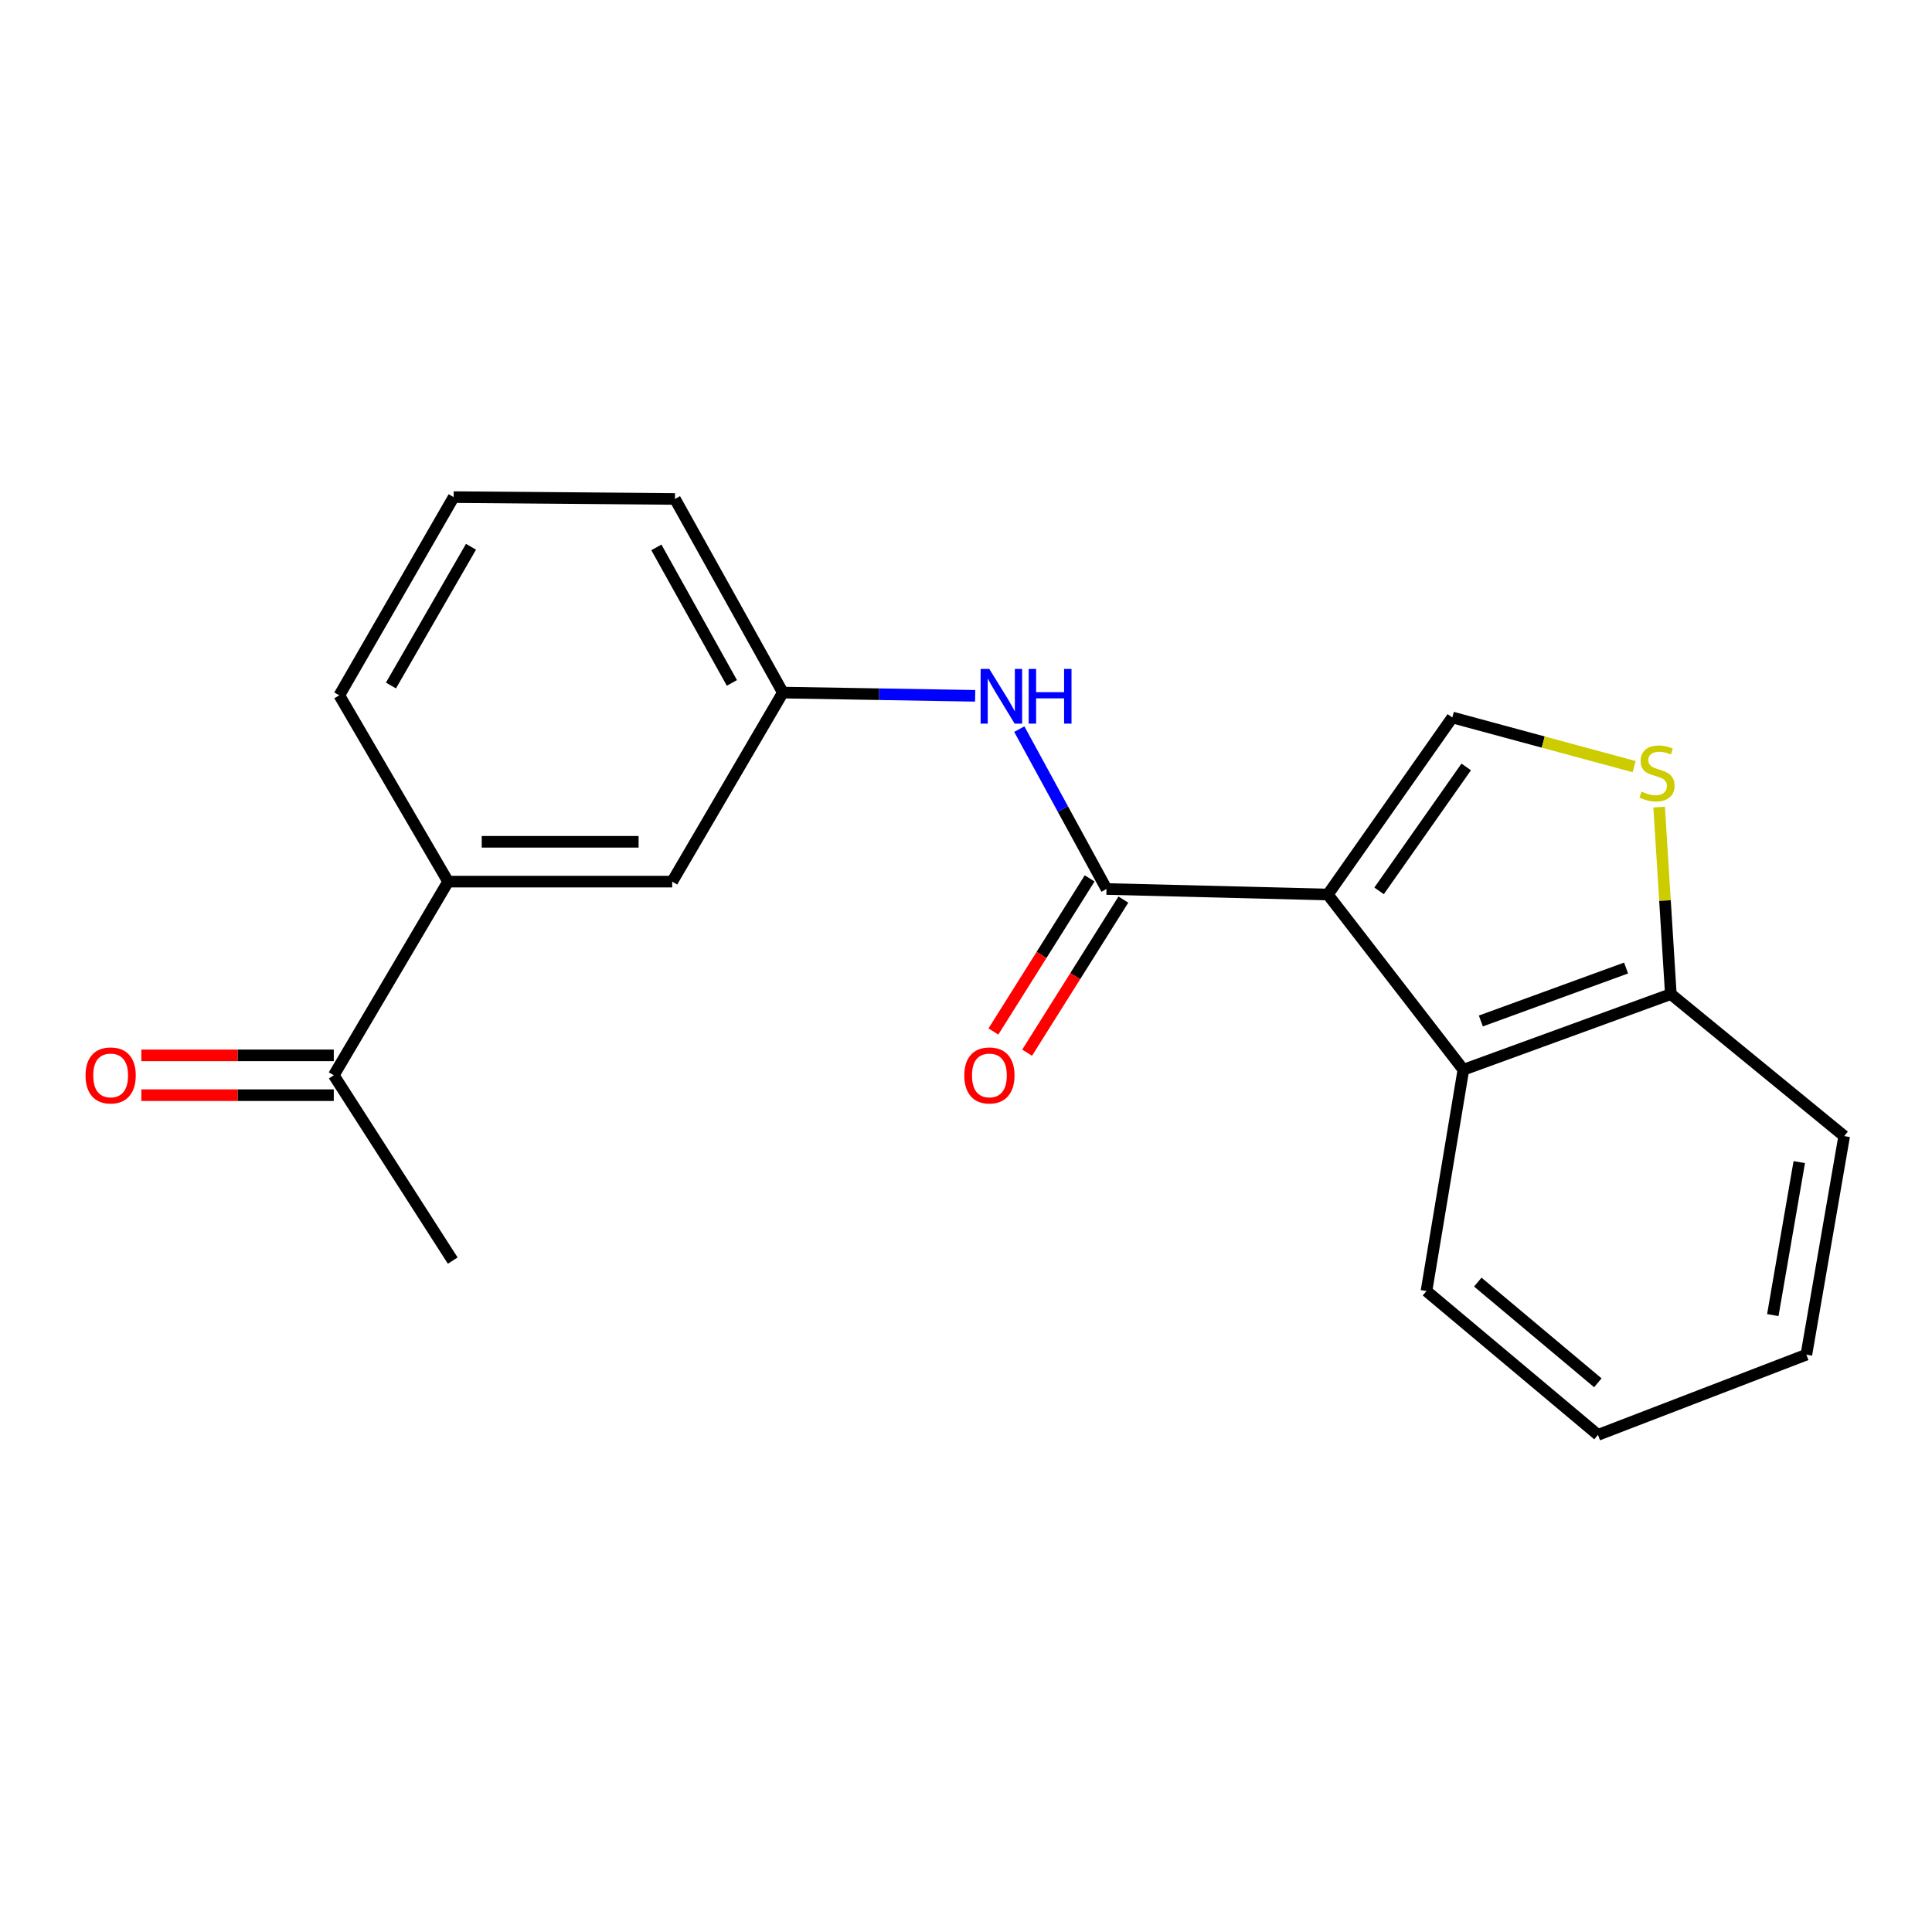 <?xml version='1.0' encoding='iso-8859-1'?>
<svg version='1.1' baseProfile='full'
              xmlns='http://www.w3.org/2000/svg'
                      xmlns:rdkit='http://www.rdkit.org/xml'
                      xmlns:xlink='http://www.w3.org/1999/xlink'
                  xml:space='preserve'
width='1000px' height='1000px' viewBox='0 0 1000 1000'>
<!-- END OF HEADER -->
<rect style='opacity:1.0;fill:#FFFFFF;stroke:none' width='1000' height='1000' x='0' y='0'> </rect>
<path class='bond-0' d='M 687.28,463.002 L 572.724,460.139' style='fill:none;fill-rule:evenodd;stroke:#000000;stroke-width:6px;stroke-linecap:butt;stroke-linejoin:miter;stroke-opacity:1' />
<path class='bond-1' d='M 687.28,463.002 L 751.715,371.36' style='fill:none;fill-rule:evenodd;stroke:#000000;stroke-width:6px;stroke-linecap:butt;stroke-linejoin:miter;stroke-opacity:1' />
<path class='bond-1' d='M 713.806,461.111 L 758.91,396.961' style='fill:none;fill-rule:evenodd;stroke:#000000;stroke-width:6px;stroke-linecap:butt;stroke-linejoin:miter;stroke-opacity:1' />
<path class='bond-2' d='M 687.28,463.002 L 757.44,553.694' style='fill:none;fill-rule:evenodd;stroke:#000000;stroke-width:6px;stroke-linecap:butt;stroke-linejoin:miter;stroke-opacity:1' />
<path class='bond-4' d='M 572.724,460.139 L 550.154,418.765' style='fill:none;fill-rule:evenodd;stroke:#000000;stroke-width:6px;stroke-linecap:butt;stroke-linejoin:miter;stroke-opacity:1' />
<path class='bond-4' d='M 550.154,418.765 L 527.584,377.39' style='fill:none;fill-rule:evenodd;stroke:#0000FF;stroke-width:6px;stroke-linecap:butt;stroke-linejoin:miter;stroke-opacity:1' />
<path class='bond-8' d='M 563.999,454.654 L 539.09,494.279' style='fill:none;fill-rule:evenodd;stroke:#000000;stroke-width:6px;stroke-linecap:butt;stroke-linejoin:miter;stroke-opacity:1' />
<path class='bond-8' d='M 539.09,494.279 L 514.181,533.904' style='fill:none;fill-rule:evenodd;stroke:#FF0000;stroke-width:6px;stroke-linecap:butt;stroke-linejoin:miter;stroke-opacity:1' />
<path class='bond-8' d='M 581.45,465.624 L 556.54,505.249' style='fill:none;fill-rule:evenodd;stroke:#000000;stroke-width:6px;stroke-linecap:butt;stroke-linejoin:miter;stroke-opacity:1' />
<path class='bond-8' d='M 556.54,505.249 L 531.631,544.874' style='fill:none;fill-rule:evenodd;stroke:#FF0000;stroke-width:6px;stroke-linecap:butt;stroke-linejoin:miter;stroke-opacity:1' />
<path class='bond-3' d='M 751.715,371.36 L 798.775,384.086' style='fill:none;fill-rule:evenodd;stroke:#000000;stroke-width:6px;stroke-linecap:butt;stroke-linejoin:miter;stroke-opacity:1' />
<path class='bond-3' d='M 798.775,384.086 L 845.835,396.813' style='fill:none;fill-rule:evenodd;stroke:#CCCC00;stroke-width:6px;stroke-linecap:butt;stroke-linejoin:miter;stroke-opacity:1' />
<path class='bond-5' d='M 757.44,553.694 L 864.816,514.543' style='fill:none;fill-rule:evenodd;stroke:#000000;stroke-width:6px;stroke-linecap:butt;stroke-linejoin:miter;stroke-opacity:1' />
<path class='bond-5' d='M 766.486,528.456 L 841.649,501.051' style='fill:none;fill-rule:evenodd;stroke:#000000;stroke-width:6px;stroke-linecap:butt;stroke-linejoin:miter;stroke-opacity:1' />
<path class='bond-12' d='M 757.44,553.694 L 738.34,668.238' style='fill:none;fill-rule:evenodd;stroke:#000000;stroke-width:6px;stroke-linecap:butt;stroke-linejoin:miter;stroke-opacity:1' />
<path class='bond-20' d='M 858.768,417.759 L 861.792,466.151' style='fill:none;fill-rule:evenodd;stroke:#CCCC00;stroke-width:6px;stroke-linecap:butt;stroke-linejoin:miter;stroke-opacity:1' />
<path class='bond-20' d='M 861.792,466.151 L 864.816,514.543' style='fill:none;fill-rule:evenodd;stroke:#000000;stroke-width:6px;stroke-linecap:butt;stroke-linejoin:miter;stroke-opacity:1' />
<path class='bond-9' d='M 504.742,360.16 L 454.975,359.319' style='fill:none;fill-rule:evenodd;stroke:#0000FF;stroke-width:6px;stroke-linecap:butt;stroke-linejoin:miter;stroke-opacity:1' />
<path class='bond-9' d='M 454.975,359.319 L 405.208,358.478' style='fill:none;fill-rule:evenodd;stroke:#000000;stroke-width:6px;stroke-linecap:butt;stroke-linejoin:miter;stroke-opacity:1' />
<path class='bond-17' d='M 864.816,514.543 L 954.545,588.046' style='fill:none;fill-rule:evenodd;stroke:#000000;stroke-width:6px;stroke-linecap:butt;stroke-linejoin:miter;stroke-opacity:1' />
<path class='bond-6' d='M 231.944,456.326 L 347.931,456.326' style='fill:none;fill-rule:evenodd;stroke:#000000;stroke-width:6px;stroke-linecap:butt;stroke-linejoin:miter;stroke-opacity:1' />
<path class='bond-6' d='M 249.342,435.714 L 330.533,435.714' style='fill:none;fill-rule:evenodd;stroke:#000000;stroke-width:6px;stroke-linecap:butt;stroke-linejoin:miter;stroke-opacity:1' />
<path class='bond-7' d='M 231.944,456.326 L 172.765,556.556' style='fill:none;fill-rule:evenodd;stroke:#000000;stroke-width:6px;stroke-linecap:butt;stroke-linejoin:miter;stroke-opacity:1' />
<path class='bond-22' d='M 231.944,456.326 L 175.628,359.909' style='fill:none;fill-rule:evenodd;stroke:#000000;stroke-width:6px;stroke-linecap:butt;stroke-linejoin:miter;stroke-opacity:1' />
<path class='bond-11' d='M 172.765,546.25 L 122.962,546.25' style='fill:none;fill-rule:evenodd;stroke:#000000;stroke-width:6px;stroke-linecap:butt;stroke-linejoin:miter;stroke-opacity:1' />
<path class='bond-11' d='M 122.962,546.25 L 73.158,546.25' style='fill:none;fill-rule:evenodd;stroke:#FF0000;stroke-width:6px;stroke-linecap:butt;stroke-linejoin:miter;stroke-opacity:1' />
<path class='bond-11' d='M 172.765,566.862 L 122.962,566.862' style='fill:none;fill-rule:evenodd;stroke:#000000;stroke-width:6px;stroke-linecap:butt;stroke-linejoin:miter;stroke-opacity:1' />
<path class='bond-11' d='M 122.962,566.862 L 73.158,566.862' style='fill:none;fill-rule:evenodd;stroke:#FF0000;stroke-width:6px;stroke-linecap:butt;stroke-linejoin:miter;stroke-opacity:1' />
<path class='bond-16' d='M 172.765,556.556 L 234.337,652.481' style='fill:none;fill-rule:evenodd;stroke:#000000;stroke-width:6px;stroke-linecap:butt;stroke-linejoin:miter;stroke-opacity:1' />
<path class='bond-10' d='M 405.208,358.478 L 347.931,456.326' style='fill:none;fill-rule:evenodd;stroke:#000000;stroke-width:6px;stroke-linecap:butt;stroke-linejoin:miter;stroke-opacity:1' />
<path class='bond-15' d='M 405.208,358.478 L 349.362,258.259' style='fill:none;fill-rule:evenodd;stroke:#000000;stroke-width:6px;stroke-linecap:butt;stroke-linejoin:miter;stroke-opacity:1' />
<path class='bond-15' d='M 378.826,353.478 L 339.734,283.325' style='fill:none;fill-rule:evenodd;stroke:#000000;stroke-width:6px;stroke-linecap:butt;stroke-linejoin:miter;stroke-opacity:1' />
<path class='bond-18' d='M 738.34,668.238 L 827.108,742.692' style='fill:none;fill-rule:evenodd;stroke:#000000;stroke-width:6px;stroke-linecap:butt;stroke-linejoin:miter;stroke-opacity:1' />
<path class='bond-18' d='M 764.901,663.613 L 827.038,715.731' style='fill:none;fill-rule:evenodd;stroke:#000000;stroke-width:6px;stroke-linecap:butt;stroke-linejoin:miter;stroke-opacity:1' />
<path class='bond-13' d='M 175.628,359.909 L 234.807,257.308' style='fill:none;fill-rule:evenodd;stroke:#000000;stroke-width:6px;stroke-linecap:butt;stroke-linejoin:miter;stroke-opacity:1' />
<path class='bond-13' d='M 202.359,354.817 L 243.784,282.997' style='fill:none;fill-rule:evenodd;stroke:#000000;stroke-width:6px;stroke-linecap:butt;stroke-linejoin:miter;stroke-opacity:1' />
<path class='bond-14' d='M 234.807,257.308 L 349.362,258.259' style='fill:none;fill-rule:evenodd;stroke:#000000;stroke-width:6px;stroke-linecap:butt;stroke-linejoin:miter;stroke-opacity:1' />
<path class='bond-21' d='M 954.545,588.046 L 934.976,701.171' style='fill:none;fill-rule:evenodd;stroke:#000000;stroke-width:6px;stroke-linecap:butt;stroke-linejoin:miter;stroke-opacity:1' />
<path class='bond-21' d='M 931.3,601.502 L 917.601,680.688' style='fill:none;fill-rule:evenodd;stroke:#000000;stroke-width:6px;stroke-linecap:butt;stroke-linejoin:miter;stroke-opacity:1' />
<path class='bond-19' d='M 827.108,742.692 L 934.976,701.171' style='fill:none;fill-rule:evenodd;stroke:#000000;stroke-width:6px;stroke-linecap:butt;stroke-linejoin:miter;stroke-opacity:1' />
<path  class='atom-4' d='M 849.659 409.73
Q 849.979 409.85, 851.299 410.41
Q 852.619 410.97, 854.059 411.33
Q 855.539 411.65, 856.979 411.65
Q 859.659 411.65, 861.219 410.37
Q 862.779 409.05, 862.779 406.77
Q 862.779 405.21, 861.979 404.25
Q 861.219 403.29, 860.019 402.77
Q 858.819 402.25, 856.819 401.65
Q 854.299 400.89, 852.779 400.17
Q 851.299 399.45, 850.219 397.93
Q 849.179 396.41, 849.179 393.85
Q 849.179 390.29, 851.579 388.09
Q 854.019 385.89, 858.819 385.89
Q 862.099 385.89, 865.819 387.45
L 864.899 390.53
Q 861.499 389.13, 858.939 389.13
Q 856.179 389.13, 854.659 390.29
Q 853.139 391.41, 853.179 393.37
Q 853.179 394.89, 853.939 395.81
Q 854.739 396.73, 855.859 397.25
Q 857.019 397.77, 858.939 398.37
Q 861.499 399.17, 863.019 399.97
Q 864.539 400.77, 865.619 402.41
Q 866.739 404.01, 866.739 406.77
Q 866.739 410.69, 864.099 412.81
Q 861.499 414.89, 857.139 414.89
Q 854.619 414.89, 852.699 414.33
Q 850.819 413.81, 848.579 412.89
L 849.659 409.73
' fill='#CCCC00'/>
<path  class='atom-5' d='M 512.05 346.23
L 521.33 361.23
Q 522.25 362.71, 523.73 365.39
Q 525.21 368.07, 525.29 368.23
L 525.29 346.23
L 529.05 346.23
L 529.05 374.55
L 525.17 374.55
L 515.21 358.15
Q 514.05 356.23, 512.81 354.03
Q 511.61 351.83, 511.25 351.15
L 511.25 374.55
L 507.57 374.55
L 507.57 346.23
L 512.05 346.23
' fill='#0000FF'/>
<path  class='atom-5' d='M 532.45 346.23
L 536.29 346.23
L 536.29 358.27
L 550.77 358.27
L 550.77 346.23
L 554.61 346.23
L 554.61 374.55
L 550.77 374.55
L 550.77 361.47
L 536.29 361.47
L 536.29 374.55
L 532.45 374.55
L 532.45 346.23
' fill='#0000FF'/>
<path  class='atom-9' d='M 499.115 556.636
Q 499.115 549.836, 502.475 546.036
Q 505.835 542.236, 512.115 542.236
Q 518.395 542.236, 521.755 546.036
Q 525.115 549.836, 525.115 556.636
Q 525.115 563.516, 521.715 567.436
Q 518.315 571.316, 512.115 571.316
Q 505.875 571.316, 502.475 567.436
Q 499.115 563.556, 499.115 556.636
M 512.115 568.116
Q 516.435 568.116, 518.755 565.236
Q 521.115 562.316, 521.115 556.636
Q 521.115 551.076, 518.755 548.276
Q 516.435 545.436, 512.115 545.436
Q 507.795 545.436, 505.435 548.236
Q 503.115 551.036, 503.115 556.636
Q 503.115 562.356, 505.435 565.236
Q 507.795 568.116, 512.115 568.116
' fill='#FF0000'/>
<path  class='atom-12' d='M 44.271 556.636
Q 44.271 549.836, 47.631 546.036
Q 50.991 542.236, 57.271 542.236
Q 63.551 542.236, 66.911 546.036
Q 70.271 549.836, 70.271 556.636
Q 70.271 563.516, 66.871 567.436
Q 63.471 571.316, 57.271 571.316
Q 51.031 571.316, 47.631 567.436
Q 44.271 563.556, 44.271 556.636
M 57.271 568.116
Q 61.591 568.116, 63.911 565.236
Q 66.271 562.316, 66.271 556.636
Q 66.271 551.076, 63.911 548.276
Q 61.591 545.436, 57.271 545.436
Q 52.951 545.436, 50.591 548.236
Q 48.271 551.036, 48.271 556.636
Q 48.271 562.356, 50.591 565.236
Q 52.951 568.116, 57.271 568.116
' fill='#FF0000'/>
</svg>
